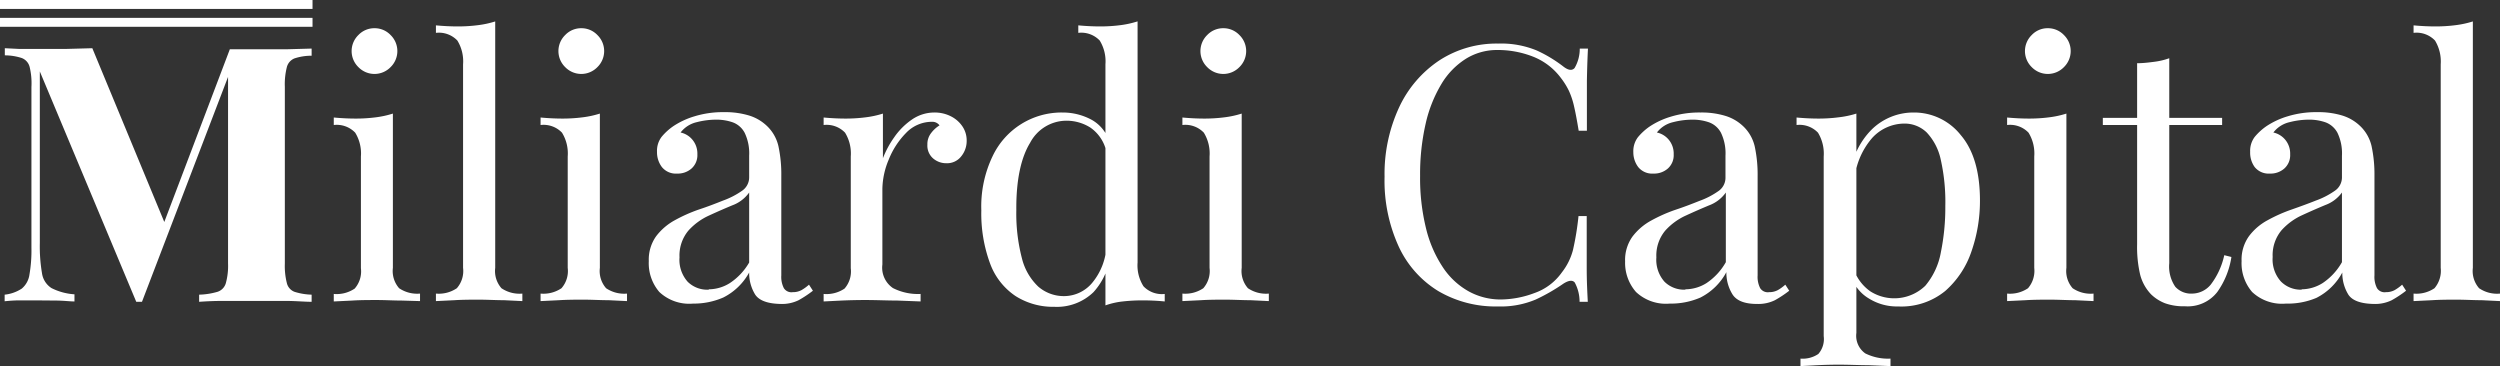 <?xml version="1.0" encoding="UTF-8"?> <svg xmlns="http://www.w3.org/2000/svg" id="Layer_1" data-name="Layer 1" viewBox="0 0 279.98 41"><rect x="0" y="0" width="279.98" height="41" fill="#333333" stroke="none"/><defs><style>.cls-1{fill:#fff;}.cls-2{stroke:#fff;stroke-miterlimit:10;}</style></defs><title>Miliardi Capital Logo White</title><path class="cls-1" d="M34.9,5.44v.8a6.09,6.09,0,0,0-1.92.3,1.43,1.43,0,0,0-.86,1,7.75,7.75,0,0,0-.22,2.18V29.52a7.78,7.78,0,0,0,.22,2.16,1.39,1.39,0,0,0,.86,1A7,7,0,0,0,34.9,33v.8c-.74,0-1.69-.09-2.82-.1l-3.46,0-3.6,0c-1.12,0-2,.05-2.72.1V33a8.07,8.07,0,0,0,2.06-.32,1.43,1.43,0,0,0,.94-1,7.28,7.28,0,0,0,.24-2.16V7.88h.28L15.9,33.8h-.64L4.46,8V27.2a18.06,18.06,0,0,0,.24,3.38,2.38,2.38,0,0,0,1.06,1.68,6.62,6.62,0,0,0,2.58.7v.8c-.51,0-1.17-.09-2-.1L4,33.64l-1.88,0a16,16,0,0,0-1.6.1V33a4.28,4.28,0,0,0,1.92-.68,2.5,2.5,0,0,0,.86-1.58,15.87,15.87,0,0,0,.22-3v-18A7.75,7.75,0,0,0,3.32,7.5a1.44,1.44,0,0,0-.88-1,6.11,6.11,0,0,0-1.9-.3v-.8l1.6.08c.64,0,1.27,0,1.88,0,1.15,0,2.27,0,3.38,0l2.94-.08,8.4,20.28-1,.92,8-21.08h2.84c1.17,0,2.33,0,3.46,0Z"></path><path class="cls-1" d="M44,12.72V30a2.92,2.92,0,0,0,.7,2.28,3.61,3.61,0,0,0,2.34.6v.84L45,33.66c-.92,0-1.85-.06-2.78-.06s-1.83,0-2.76.06l-2.08.1v-.84a3.61,3.61,0,0,0,2.34-.6,2.92,2.92,0,0,0,.7-2.28V17.52a4.44,4.44,0,0,0-.64-2.66,2.85,2.85,0,0,0-2.4-.86v-.84c.85.08,1.68.12,2.48.12a17.51,17.51,0,0,0,2.22-.14A10.68,10.68,0,0,0,44,12.72ZM41.94,3.16a2.46,2.46,0,0,1,1.8.76,2.51,2.51,0,0,1,0,3.6,2.51,2.51,0,0,1-3.6,0,2.51,2.51,0,0,1,0-3.6A2.46,2.46,0,0,1,41.94,3.16Z"></path><path class="cls-1" d="M55.46,2.4V30a2.92,2.92,0,0,0,.7,2.28,3.61,3.61,0,0,0,2.34.6v.84l-2.06-.1c-.92,0-1.85-.06-2.78-.06s-1.83,0-2.76.06l-2.08.1v-.84a3.61,3.61,0,0,0,2.34-.6,2.92,2.92,0,0,0,.7-2.28V7.2a4.44,4.44,0,0,0-.64-2.66,2.85,2.85,0,0,0-2.4-.86V2.84c.85.08,1.68.12,2.48.12a17.63,17.63,0,0,0,2.22-.14A10.68,10.68,0,0,0,55.46,2.4Z"></path><path class="cls-1" d="M67.18,12.72V30a2.92,2.92,0,0,0,.7,2.28,3.61,3.61,0,0,0,2.34.6v.84l-2.06-.1c-.92,0-1.85-.06-2.78-.06s-1.83,0-2.76.06l-2.08.1v-.84a3.61,3.61,0,0,0,2.34-.6,2.92,2.92,0,0,0,.7-2.28V17.52a4.44,4.44,0,0,0-.64-2.66,2.85,2.85,0,0,0-2.4-.86v-.84c.85.08,1.68.12,2.48.12a17.63,17.63,0,0,0,2.22-.14A10.68,10.68,0,0,0,67.18,12.72ZM65.1,3.16a2.46,2.46,0,0,1,1.8.76,2.51,2.51,0,0,1,0,3.6,2.51,2.51,0,0,1-3.6,0,2.51,2.51,0,0,1,0-3.6A2.46,2.46,0,0,1,65.1,3.16Z"></path><path class="cls-1" d="M77.62,34a4.88,4.88,0,0,1-3.78-1.3,4.94,4.94,0,0,1-1.18-3.46,4.5,4.5,0,0,1,.82-2.78,6.57,6.57,0,0,1,2.1-1.8,17.3,17.3,0,0,1,2.7-1.2c1-.33,1.85-.66,2.7-1a8.91,8.91,0,0,0,2.1-1.08,1.81,1.81,0,0,0,.82-1.52V17.44a5.32,5.32,0,0,0-.5-2.56,2.47,2.47,0,0,0-1.34-1.18,5.58,5.58,0,0,0-1.88-.3,8.81,8.81,0,0,0-2.14.28,3.17,3.17,0,0,0-1.82,1.16,2.36,2.36,0,0,1,1.32.8,2.42,2.42,0,0,1,.56,1.64,2,2,0,0,1-.64,1.58,2.33,2.33,0,0,1-1.64.58,2,2,0,0,1-1.7-.74A2.75,2.75,0,0,1,73.58,17a2.58,2.58,0,0,1,.52-1.68,6.43,6.43,0,0,1,1.32-1.2,8.81,8.81,0,0,1,2.38-1.1,10.83,10.83,0,0,1,3.3-.46,9.16,9.16,0,0,1,2.8.38,5,5,0,0,1,1.92,1.1,4.5,4.5,0,0,1,1.36,2.34,15,15,0,0,1,.32,3.3V30.84a2.78,2.78,0,0,0,.28,1.42,1,1,0,0,0,1,.46,2,2,0,0,0,1-.24,4.89,4.89,0,0,0,.82-.6l.44.68a12.59,12.59,0,0,1-1.6,1.06,4.24,4.24,0,0,1-2,.42Q85.26,34,84.58,33a4.59,4.59,0,0,1-.68-2.48A6.76,6.76,0,0,1,81,33.32,8.25,8.25,0,0,1,77.62,34Zm1.76-1.6a4.48,4.48,0,0,0,2.36-.7A6.88,6.88,0,0,0,83.9,29.4V21.56A4,4,0,0,1,82,23c-.84.35-1.71.73-2.6,1.14a7,7,0,0,0-2.3,1.68,4.35,4.35,0,0,0-1,3,3.69,3.69,0,0,0,.92,2.74A3.12,3.12,0,0,0,79.38,32.44Z"></path><path class="cls-1" d="M104.62,12.6a4,4,0,0,1,1.9.44,3.38,3.38,0,0,1,1.28,1.14,2.79,2.79,0,0,1,.46,1.58,2.72,2.72,0,0,1-.62,1.76,2,2,0,0,1-1.66.76,2.23,2.23,0,0,1-1.48-.54,1.89,1.89,0,0,1-.64-1.54,2,2,0,0,1,.42-1.3,3.45,3.45,0,0,1,.94-.86,1,1,0,0,0-.84-.4,4,4,0,0,0-2.92,1.26,9,9,0,0,0-1.94,3,8.74,8.74,0,0,0-.7,3.24v8.48A2.76,2.76,0,0,0,100,32.26a6.18,6.18,0,0,0,3.1.66v.84l-2.6-.1c-1.12,0-2.31-.06-3.56-.06q-1.37,0-2.7.06l-2,.1v-.84a3.61,3.61,0,0,0,2.34-.6,2.92,2.92,0,0,0,.7-2.28V17.52a4.44,4.44,0,0,0-.64-2.66,2.85,2.85,0,0,0-2.4-.86v-.84c.85.08,1.68.12,2.48.12a17.63,17.63,0,0,0,2.22-.14,10.68,10.68,0,0,0,1.94-.42v5a10.75,10.75,0,0,1,1.26-2.34,7.76,7.76,0,0,1,2-2A4.44,4.44,0,0,1,104.62,12.6Z"></path><path class="cls-1" d="M119,12.6a6.8,6.8,0,0,1,3.3.84,4.28,4.28,0,0,1,2.06,2.88l-.52.4a4.41,4.41,0,0,0-1.74-2.44,5,5,0,0,0-2.78-.76A4.61,4.61,0,0,0,115.36,16c-1,1.63-1.57,4.13-1.54,7.52a19.83,19.83,0,0,0,.62,5.38,6.52,6.52,0,0,0,1.84,3.2,4.37,4.37,0,0,0,3,1.06,4.11,4.11,0,0,0,3-1.44,7,7,0,0,0,1.64-4.24l.48.56a7.53,7.53,0,0,1-1.94,4.68,5.89,5.89,0,0,1-4.38,1.64,7.84,7.84,0,0,1-4.34-1.2,7.48,7.48,0,0,1-2.84-3.6,16.14,16.14,0,0,1-1-6,13,13,0,0,1,1.26-6.06A8.54,8.54,0,0,1,119,12.6Zm8.4-10.2v27a4.36,4.36,0,0,0,.66,2.66,2.84,2.84,0,0,0,2.38.86v.84c-.83-.08-1.65-.12-2.48-.12a19.83,19.83,0,0,0-2.22.12,8.62,8.62,0,0,0-1.94.44V7.2a4.44,4.44,0,0,0-.64-2.66,2.85,2.85,0,0,0-2.4-.86V2.84c.85.08,1.68.12,2.48.12a17.63,17.63,0,0,0,2.22-.14A10.68,10.68,0,0,0,127.38,2.4Z"></path><path class="cls-1" d="M139.06,12.72V30a2.92,2.92,0,0,0,.7,2.28,3.61,3.61,0,0,0,2.34.6v.84l-2.06-.1c-.92,0-1.85-.06-2.78-.06s-1.83,0-2.76.06l-2.08.1v-.84a3.61,3.61,0,0,0,2.34-.6,2.92,2.92,0,0,0,.7-2.28V17.52a4.44,4.44,0,0,0-.64-2.66,2.85,2.85,0,0,0-2.4-.86v-.84c.85.08,1.68.12,2.48.12a17.63,17.63,0,0,0,2.22-.14A10.68,10.68,0,0,0,139.06,12.72ZM137,3.16a2.46,2.46,0,0,1,1.8.76,2.51,2.51,0,0,1,0,3.6,2.51,2.51,0,0,1-3.6,0,2.51,2.51,0,0,1,0-3.6A2.46,2.46,0,0,1,137,3.16Z"></path><path class="cls-1" d="M167.78,4.88a10.43,10.43,0,0,1,4.34.78,15.13,15.13,0,0,1,3,1.82c.53.4.94.45,1.22.14a4.25,4.25,0,0,0,.58-2.18h.92q-.08,1.48-.12,3.6c0,1.41,0,3.28,0,5.6h-.92c-.19-1.15-.36-2.06-.52-2.74a8.63,8.63,0,0,0-.58-1.74,8.11,8.11,0,0,0-.9-1.44,7.15,7.15,0,0,0-3.12-2.38,10.76,10.76,0,0,0-4-.74,6.59,6.59,0,0,0-3.54,1,8.47,8.47,0,0,0-2.72,2.82,15,15,0,0,0-1.76,4.44,25.4,25.4,0,0,0-.62,5.84,23.55,23.55,0,0,0,.68,5.94,13.65,13.65,0,0,0,1.9,4.34,8.34,8.34,0,0,0,2.88,2.66,7.4,7.4,0,0,0,3.58.9,10.91,10.91,0,0,0,3.76-.72,6.28,6.28,0,0,0,3.08-2.32A6.86,6.86,0,0,0,176.16,28a31.23,31.23,0,0,0,.62-3.8h.92c0,2.43,0,4.38,0,5.86s.07,2.73.12,3.74h-.92a4.52,4.52,0,0,0-.54-2.16q-.37-.44-1.26.12A21.22,21.22,0,0,1,172,33.54a10.07,10.07,0,0,1-4.26.78,12.66,12.66,0,0,1-6.66-1.72,11.48,11.48,0,0,1-4.44-5,17.7,17.7,0,0,1-1.58-7.8A17.71,17.71,0,0,1,156.7,12a12.78,12.78,0,0,1,4.5-5.24A11.74,11.74,0,0,1,167.78,4.88Z"></path><path class="cls-1" d="M187,34a4.88,4.88,0,0,1-3.78-1.3A4.94,4.94,0,0,1,182,29.28a4.5,4.5,0,0,1,.82-2.78,6.57,6.57,0,0,1,2.1-1.8,17.3,17.3,0,0,1,2.7-1.2c1-.33,1.85-.66,2.7-1a8.91,8.91,0,0,0,2.1-1.08,1.81,1.81,0,0,0,.82-1.52V17.44a5.32,5.32,0,0,0-.5-2.56,2.47,2.47,0,0,0-1.34-1.18,5.58,5.58,0,0,0-1.88-.3,8.81,8.81,0,0,0-2.14.28,3.17,3.17,0,0,0-1.82,1.16,2.36,2.36,0,0,1,1.32.8,2.42,2.42,0,0,1,.56,1.64,2,2,0,0,1-.64,1.58,2.33,2.33,0,0,1-1.64.58,2,2,0,0,1-1.7-.74,2.75,2.75,0,0,1-.54-1.66,2.58,2.58,0,0,1,.52-1.68,6.43,6.43,0,0,1,1.32-1.2,8.81,8.81,0,0,1,2.38-1.1,10.83,10.83,0,0,1,3.3-.46,9.16,9.16,0,0,1,2.8.38,5,5,0,0,1,1.92,1.1,4.5,4.5,0,0,1,1.36,2.34,15,15,0,0,1,.32,3.3V30.84a2.78,2.78,0,0,0,.28,1.42,1,1,0,0,0,1,.46,2,2,0,0,0,1-.24,4.89,4.89,0,0,0,.82-.6l.44.68a12.59,12.59,0,0,1-1.6,1.06,4.24,4.24,0,0,1-2,.42q-2.08,0-2.76-1.08a4.59,4.59,0,0,1-.68-2.48,6.76,6.76,0,0,1-2.9,2.84A8.25,8.25,0,0,1,187,34Zm1.76-1.6a4.48,4.48,0,0,0,2.36-.7,6.88,6.88,0,0,0,2.16-2.34V21.56A4,4,0,0,1,191.4,23c-.84.35-1.71.73-2.6,1.14a7,7,0,0,0-2.3,1.68,4.35,4.35,0,0,0-1,3,3.69,3.69,0,0,0,.92,2.74A3.12,3.12,0,0,0,188.74,32.44Z"></path><path class="cls-1" d="M207.9,12.72V37.28a2.41,2.41,0,0,0,1,2.3,5.7,5.7,0,0,0,2.82.58V41l-2.44-.1c-1,0-2.15-.06-3.32-.06q-1.24,0-2.46.06l-1.86.1v-.84a3.11,3.11,0,0,0,2-.52,2.53,2.53,0,0,0,.6-2V17.52a4.51,4.51,0,0,0-.64-2.66,2.85,2.85,0,0,0-2.4-.86v-.84c.85.08,1.68.12,2.48.12a17.63,17.63,0,0,0,2.22-.14A10.68,10.68,0,0,0,207.9,12.72Zm6.4-.12a6.67,6.67,0,0,1,5.3,2.54q2.15,2.53,2.14,7.38a17.19,17.19,0,0,1-.94,5.6,10.27,10.27,0,0,1-2.94,4.46,7.75,7.75,0,0,1-5.28,1.74,5.91,5.91,0,0,1-3.26-.88,4.45,4.45,0,0,1-1.86-2.12l.4-.56a5,5,0,0,0,1.62,1.88,5,5,0,0,0,6.14-.64,8,8,0,0,0,1.74-3.74,25.09,25.09,0,0,0,.5-5.18,21.63,21.63,0,0,0-.52-5.24,6.36,6.36,0,0,0-1.56-3,3.55,3.55,0,0,0-2.56-1,4.91,4.91,0,0,0-3.56,1.62,8.32,8.32,0,0,0-2,4.9l-.48-.56a8.48,8.48,0,0,1,2.42-5.28A6.66,6.66,0,0,1,214.3,12.6Z"></path><path class="cls-1" d="M231.42,12.72V30a2.92,2.92,0,0,0,.7,2.28,3.59,3.59,0,0,0,2.34.6v.84l-2.06-.1c-.92,0-1.85-.06-2.78-.06s-1.83,0-2.76.06l-2.08.1v-.84a3.61,3.61,0,0,0,2.34-.6,3,3,0,0,0,.7-2.28V17.52a4.44,4.44,0,0,0-.64-2.66,2.85,2.85,0,0,0-2.4-.86v-.84c.85.08,1.68.12,2.48.12a17.63,17.63,0,0,0,2.22-.14A10.68,10.68,0,0,0,231.42,12.72Zm-2.08-9.56a2.46,2.46,0,0,1,1.8.76,2.51,2.51,0,0,1,0,3.6,2.51,2.51,0,0,1-3.6,0,2.51,2.51,0,0,1,0-3.6A2.44,2.44,0,0,1,229.34,3.16Z"></path><path class="cls-1" d="M242.94,6.52V13.2h5.92V14h-5.92V29.48a4,4,0,0,0,.68,2.64,2.38,2.38,0,0,0,1.88.76,2.73,2.73,0,0,0,2.08-1,8.33,8.33,0,0,0,1.52-3.3l.8.2a9.1,9.1,0,0,1-1.58,3.92,4.19,4.19,0,0,1-3.62,1.6,6.17,6.17,0,0,1-2.24-.34,4.69,4.69,0,0,1-1.56-1,5,5,0,0,1-1.22-2.2,13.54,13.54,0,0,1-.34-3.4V14H235.5v-.8h3.84V7.08c.66,0,1.31-.08,1.92-.16A7.65,7.65,0,0,0,242.94,6.52Z"></path><path class="cls-1" d="M256,34a4.88,4.88,0,0,1-3.78-1.3,4.94,4.94,0,0,1-1.18-3.46,4.5,4.5,0,0,1,.82-2.78,6.36,6.36,0,0,1,2.1-1.8,17.3,17.3,0,0,1,2.7-1.2c.94-.33,1.85-.66,2.7-1a8.91,8.91,0,0,0,2.1-1.08,1.81,1.81,0,0,0,.82-1.52V17.44a5.32,5.32,0,0,0-.5-2.56,2.5,2.5,0,0,0-1.34-1.18,5.58,5.58,0,0,0-1.88-.3,8.81,8.81,0,0,0-2.14.28,3.17,3.17,0,0,0-1.82,1.16,2.39,2.39,0,0,1,1.32.8,2.42,2.42,0,0,1,.56,1.64,2,2,0,0,1-.64,1.58,2.33,2.33,0,0,1-1.64.58,2,2,0,0,1-1.7-.74A2.75,2.75,0,0,1,252,17a2.58,2.58,0,0,1,.52-1.68,6.43,6.43,0,0,1,1.32-1.2,8.81,8.81,0,0,1,2.38-1.1,10.83,10.83,0,0,1,3.3-.46,9.16,9.16,0,0,1,2.8.38,5,5,0,0,1,1.92,1.1,4.5,4.5,0,0,1,1.36,2.34,15,15,0,0,1,.32,3.3V30.84a2.78,2.78,0,0,0,.28,1.42,1,1,0,0,0,1,.46,2,2,0,0,0,1-.24,4.89,4.89,0,0,0,.82-.6l.44.68a12.59,12.59,0,0,1-1.6,1.06,4.24,4.24,0,0,1-2,.42Q263.66,34,263,33a4.59,4.59,0,0,1-.68-2.48,6.76,6.76,0,0,1-2.9,2.84A8.25,8.25,0,0,1,256,34Zm1.76-1.6a4.48,4.48,0,0,0,2.36-.7,6.88,6.88,0,0,0,2.16-2.34V21.56a4,4,0,0,1-1.86,1.4c-.84.35-1.71.73-2.6,1.14a7,7,0,0,0-2.3,1.68,4.35,4.35,0,0,0-1,3,3.69,3.69,0,0,0,.92,2.74A3.12,3.12,0,0,0,257.78,32.44Z"></path><path class="cls-1" d="M276.94,2.4V30a2.92,2.92,0,0,0,.7,2.28,3.57,3.57,0,0,0,2.34.6v.84l-2.06-.1c-.92,0-1.85-.06-2.78-.06s-1.83,0-2.76.06l-2.08.1v-.84a3.61,3.61,0,0,0,2.34-.6,3,3,0,0,0,.7-2.28V7.2a4.51,4.51,0,0,0-.64-2.66,2.85,2.85,0,0,0-2.4-.86V2.84c.85.08,1.68.12,2.48.12A17.63,17.63,0,0,0,275,2.82,10.86,10.86,0,0,0,276.94,2.4Z"></path><line class="cls-2" y1="2.5" x2="35" y2="2.5"></line><line class="cls-2" y1="0.5" x2="35" y2="0.5"></line></svg> 